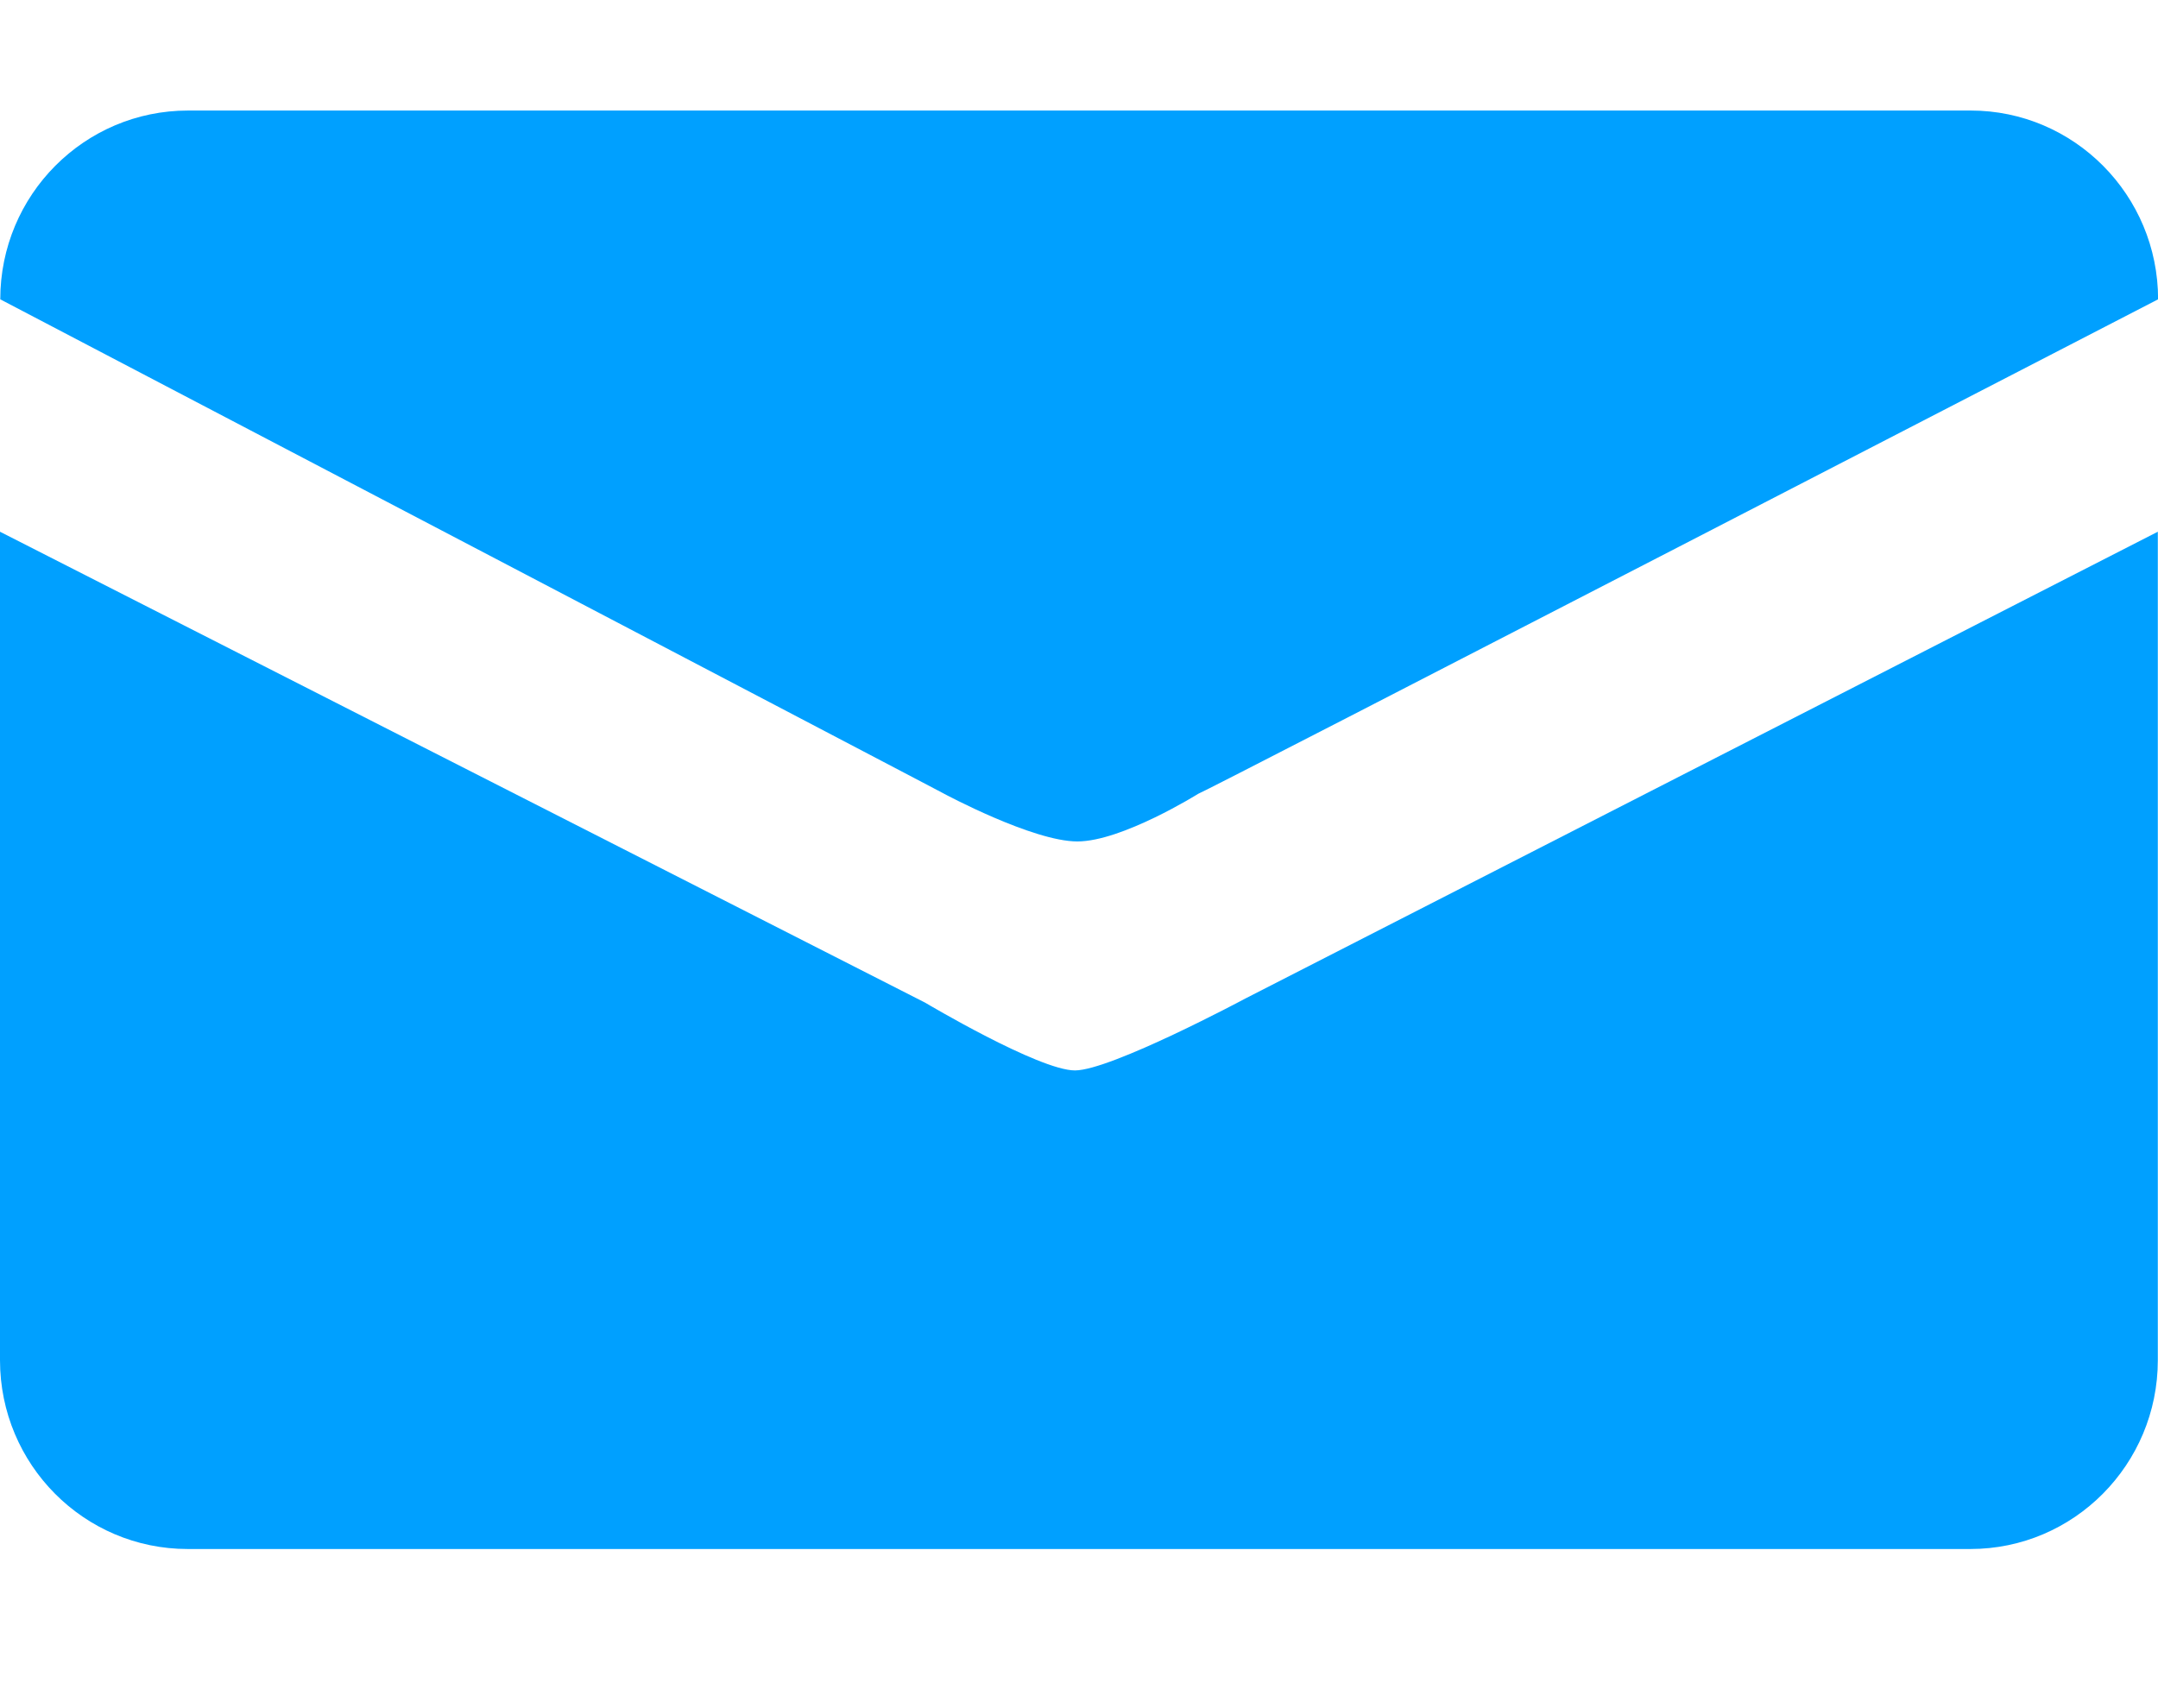 <?xml version="1.0" encoding="utf-8"?>
<!-- Generator: Adobe Illustrator 16.0.4, SVG Export Plug-In . SVG Version: 6.00 Build 0)  -->
<!DOCTYPE svg PUBLIC "-//W3C//DTD SVG 1.1//EN" "http://www.w3.org/Graphics/SVG/1.1/DTD/svg11.dtd">
<svg version="1.1" id="レイヤー_1" xmlns="http://www.w3.org/2000/svg" xmlns:xlink="http://www.w3.org/1999/xlink" x="0px"
	 y="0px" width="48px" height="38px" viewBox="0 0 48 38" enable-background="new 0 0 48 38" xml:space="preserve">
<g>
	<path fill="#00A0FF" d="M27.703,22.212c0,0-2.994,1.601-3.793,1.601c-0.8,0-3.333-1.508-3.333-1.508L0,11.829
		c0,6.86,0,18.43,0,18.43c0,2.32,1.869,4.201,4.176,4.201h39.65c2.303,0,4.17-1.881,4.17-4.201c0,0,0-11.57,0-18.43L27.703,22.212z"
		/>
	<path fill="#00A0FF" d="M26.652,17.659c0.08-0.006,21.35-11,21.35-11c0-2.319-1.869-4.2-4.17-4.2H4.183
		c-2.309,0-4.177,1.881-4.177,4.2c0,0,21.121,11.06,20.984,10.994c0,0,1.98,1.066,2.973,1.066
		C24.955,18.72,26.652,17.659,26.652,17.659z"/>
</g>
</svg>
